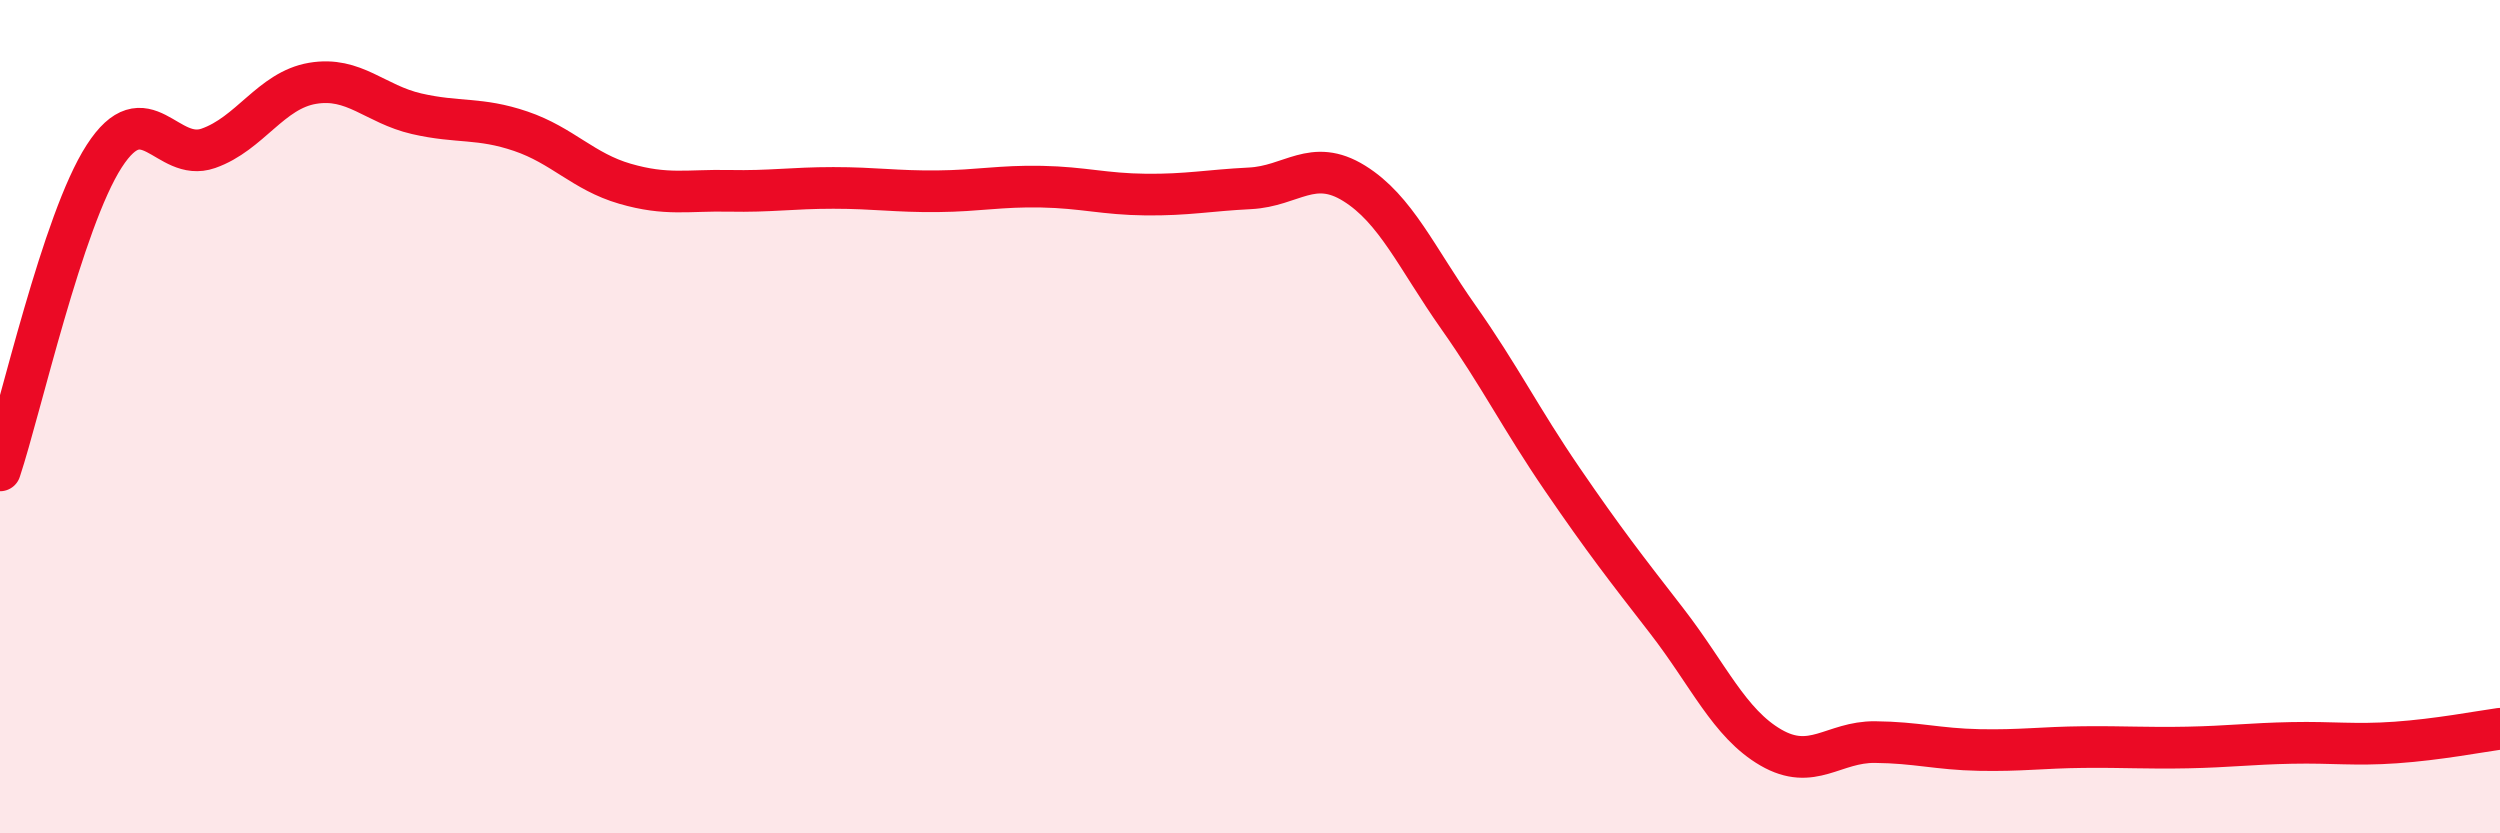 
    <svg width="60" height="20" viewBox="0 0 60 20" xmlns="http://www.w3.org/2000/svg">
      <path
        d="M 0,11.29 C 0.5,9.78 1.5,5.3 2.5,3.75 C 3.5,2.2 4,3.91 5,3.56 C 6,3.21 6.5,2.17 7.5,2 C 8.5,1.83 9,2.5 10,2.73 C 11,2.96 11.5,2.81 12.5,3.15 C 13.5,3.49 14,4.12 15,4.41 C 16,4.7 16.5,4.56 17.5,4.58 C 18.5,4.6 19,4.51 20,4.51 C 21,4.51 21.5,4.6 22.5,4.59 C 23.5,4.58 24,4.46 25,4.48 C 26,4.5 26.5,4.66 27.5,4.67 C 28.5,4.68 29,4.57 30,4.52 C 31,4.47 31.5,3.78 32.5,4.4 C 33.5,5.02 34,6.19 35,7.61 C 36,9.03 36.5,10.05 37.5,11.51 C 38.5,12.97 39,13.61 40,14.9 C 41,16.19 41.5,17.36 42.5,17.94 C 43.5,18.52 44,17.8 45,17.81 C 46,17.82 46.5,17.98 47.5,18 C 48.5,18.02 49,17.94 50,17.93 C 51,17.92 51.5,17.96 52.5,17.94 C 53.5,17.92 54,17.85 55,17.83 C 56,17.81 56.5,17.89 57.5,17.82 C 58.5,17.75 59.5,17.56 60,17.49L60 20L0 20Z"
        fill="#EB0A25"
        opacity="0.1"
        stroke-linecap="round"
        stroke-linejoin="round"
      />
      <path
        d="M 0,11.29 C 0.5,9.78 1.5,5.3 2.5,3.75 C 3.5,2.2 4,3.91 5,3.56 C 6,3.21 6.5,2.17 7.5,2 C 8.5,1.83 9,2.5 10,2.73 C 11,2.96 11.5,2.81 12.5,3.15 C 13.5,3.49 14,4.12 15,4.41 C 16,4.7 16.5,4.56 17.5,4.58 C 18.5,4.6 19,4.51 20,4.51 C 21,4.51 21.5,4.6 22.5,4.59 C 23.5,4.58 24,4.46 25,4.48 C 26,4.5 26.5,4.66 27.5,4.67 C 28.5,4.68 29,4.57 30,4.52 C 31,4.47 31.5,3.78 32.5,4.4 C 33.5,5.02 34,6.19 35,7.61 C 36,9.03 36.5,10.05 37.5,11.51 C 38.5,12.97 39,13.61 40,14.9 C 41,16.19 41.5,17.36 42.5,17.94 C 43.5,18.52 44,17.8 45,17.81 C 46,17.82 46.5,17.98 47.5,18 C 48.5,18.02 49,17.94 50,17.93 C 51,17.92 51.5,17.96 52.5,17.94 C 53.5,17.92 54,17.85 55,17.83 C 56,17.81 56.5,17.89 57.5,17.82 C 58.5,17.75 59.5,17.56 60,17.49"
        stroke="#EB0A25"
        stroke-width="1"
        fill="none"
        stroke-linecap="round"
        stroke-linejoin="round"
      />
    </svg>
  